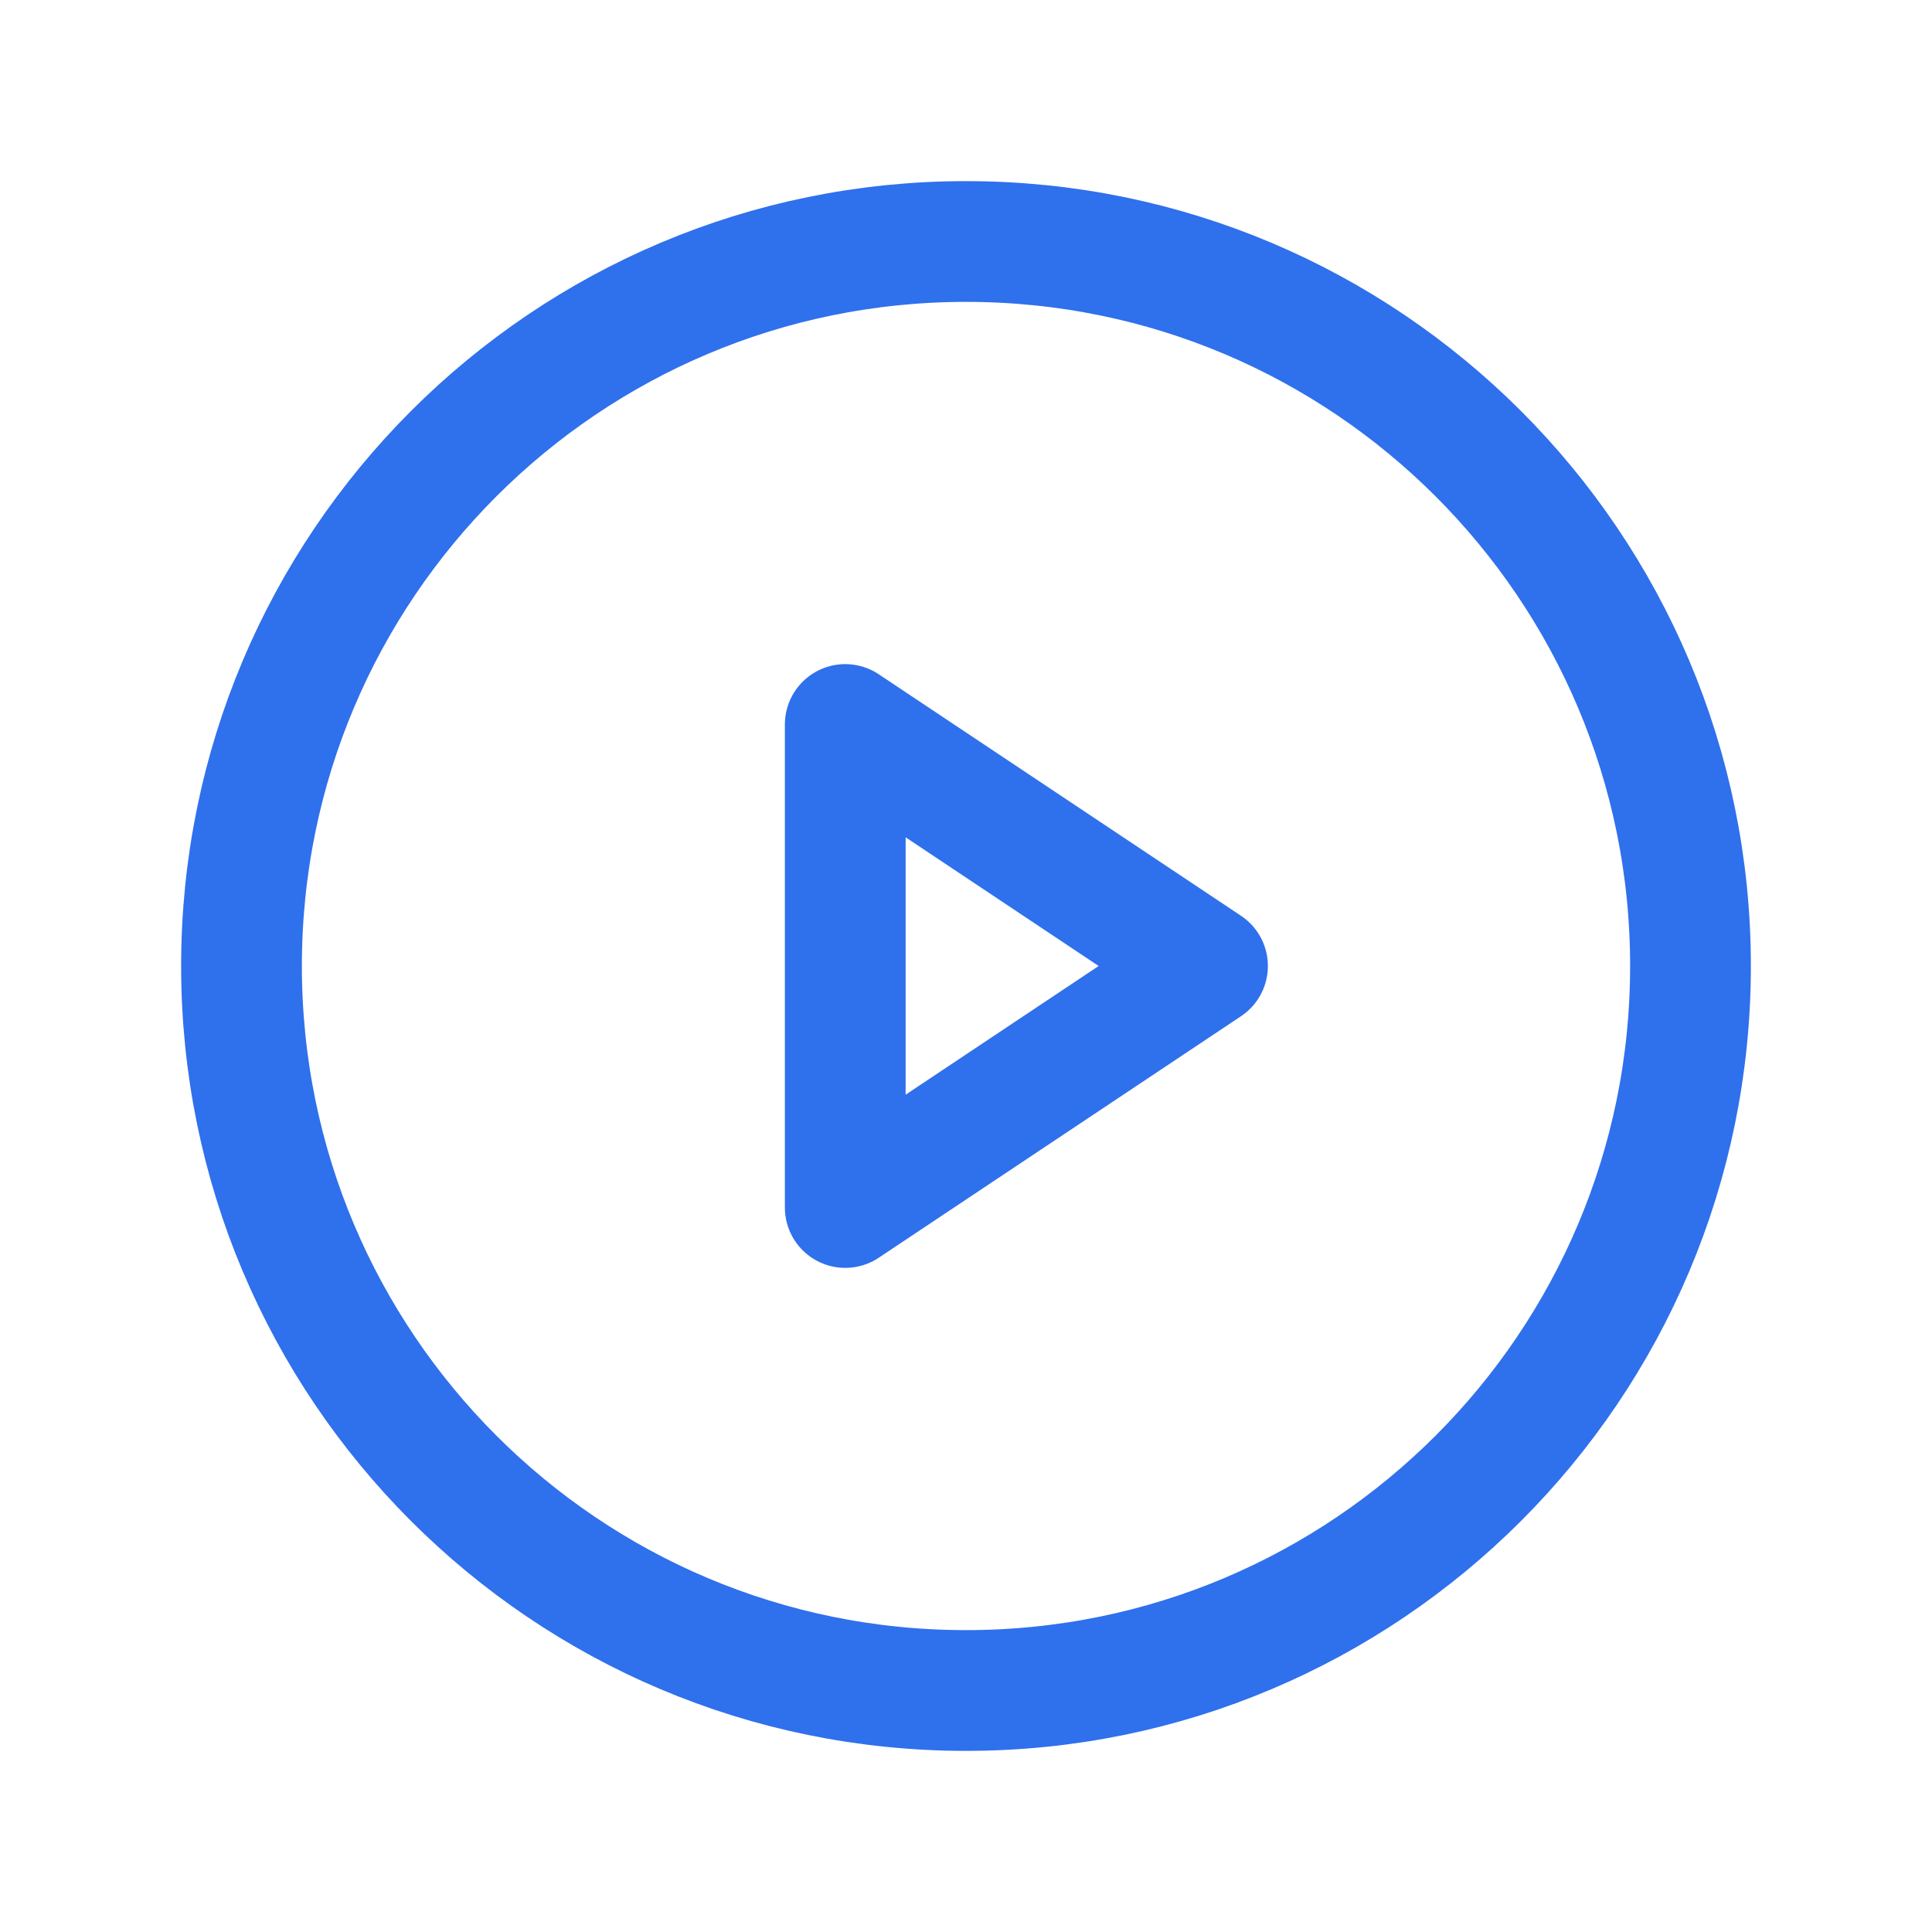 <?xml version="1.0" encoding="UTF-8"?>
<svg xmlns="http://www.w3.org/2000/svg" width="24" height="24" viewBox="0 0 24 24" fill="none">
  <path d="M12 21C16.971 21 21 16.971 21 12C21 7.029 16.971 3 12 3C7.029 3 3 7.029 3 12C3 16.971 7.029 21 12 21Z" stroke="#2F70EC" stroke-width="1.5" stroke-miterlimit="10"></path>
  <path d="M15 12L10.5 9V15L15 12Z" stroke="#2F70EC" stroke-width="1.5" stroke-linecap="round" stroke-linejoin="round"></path>
</svg>

